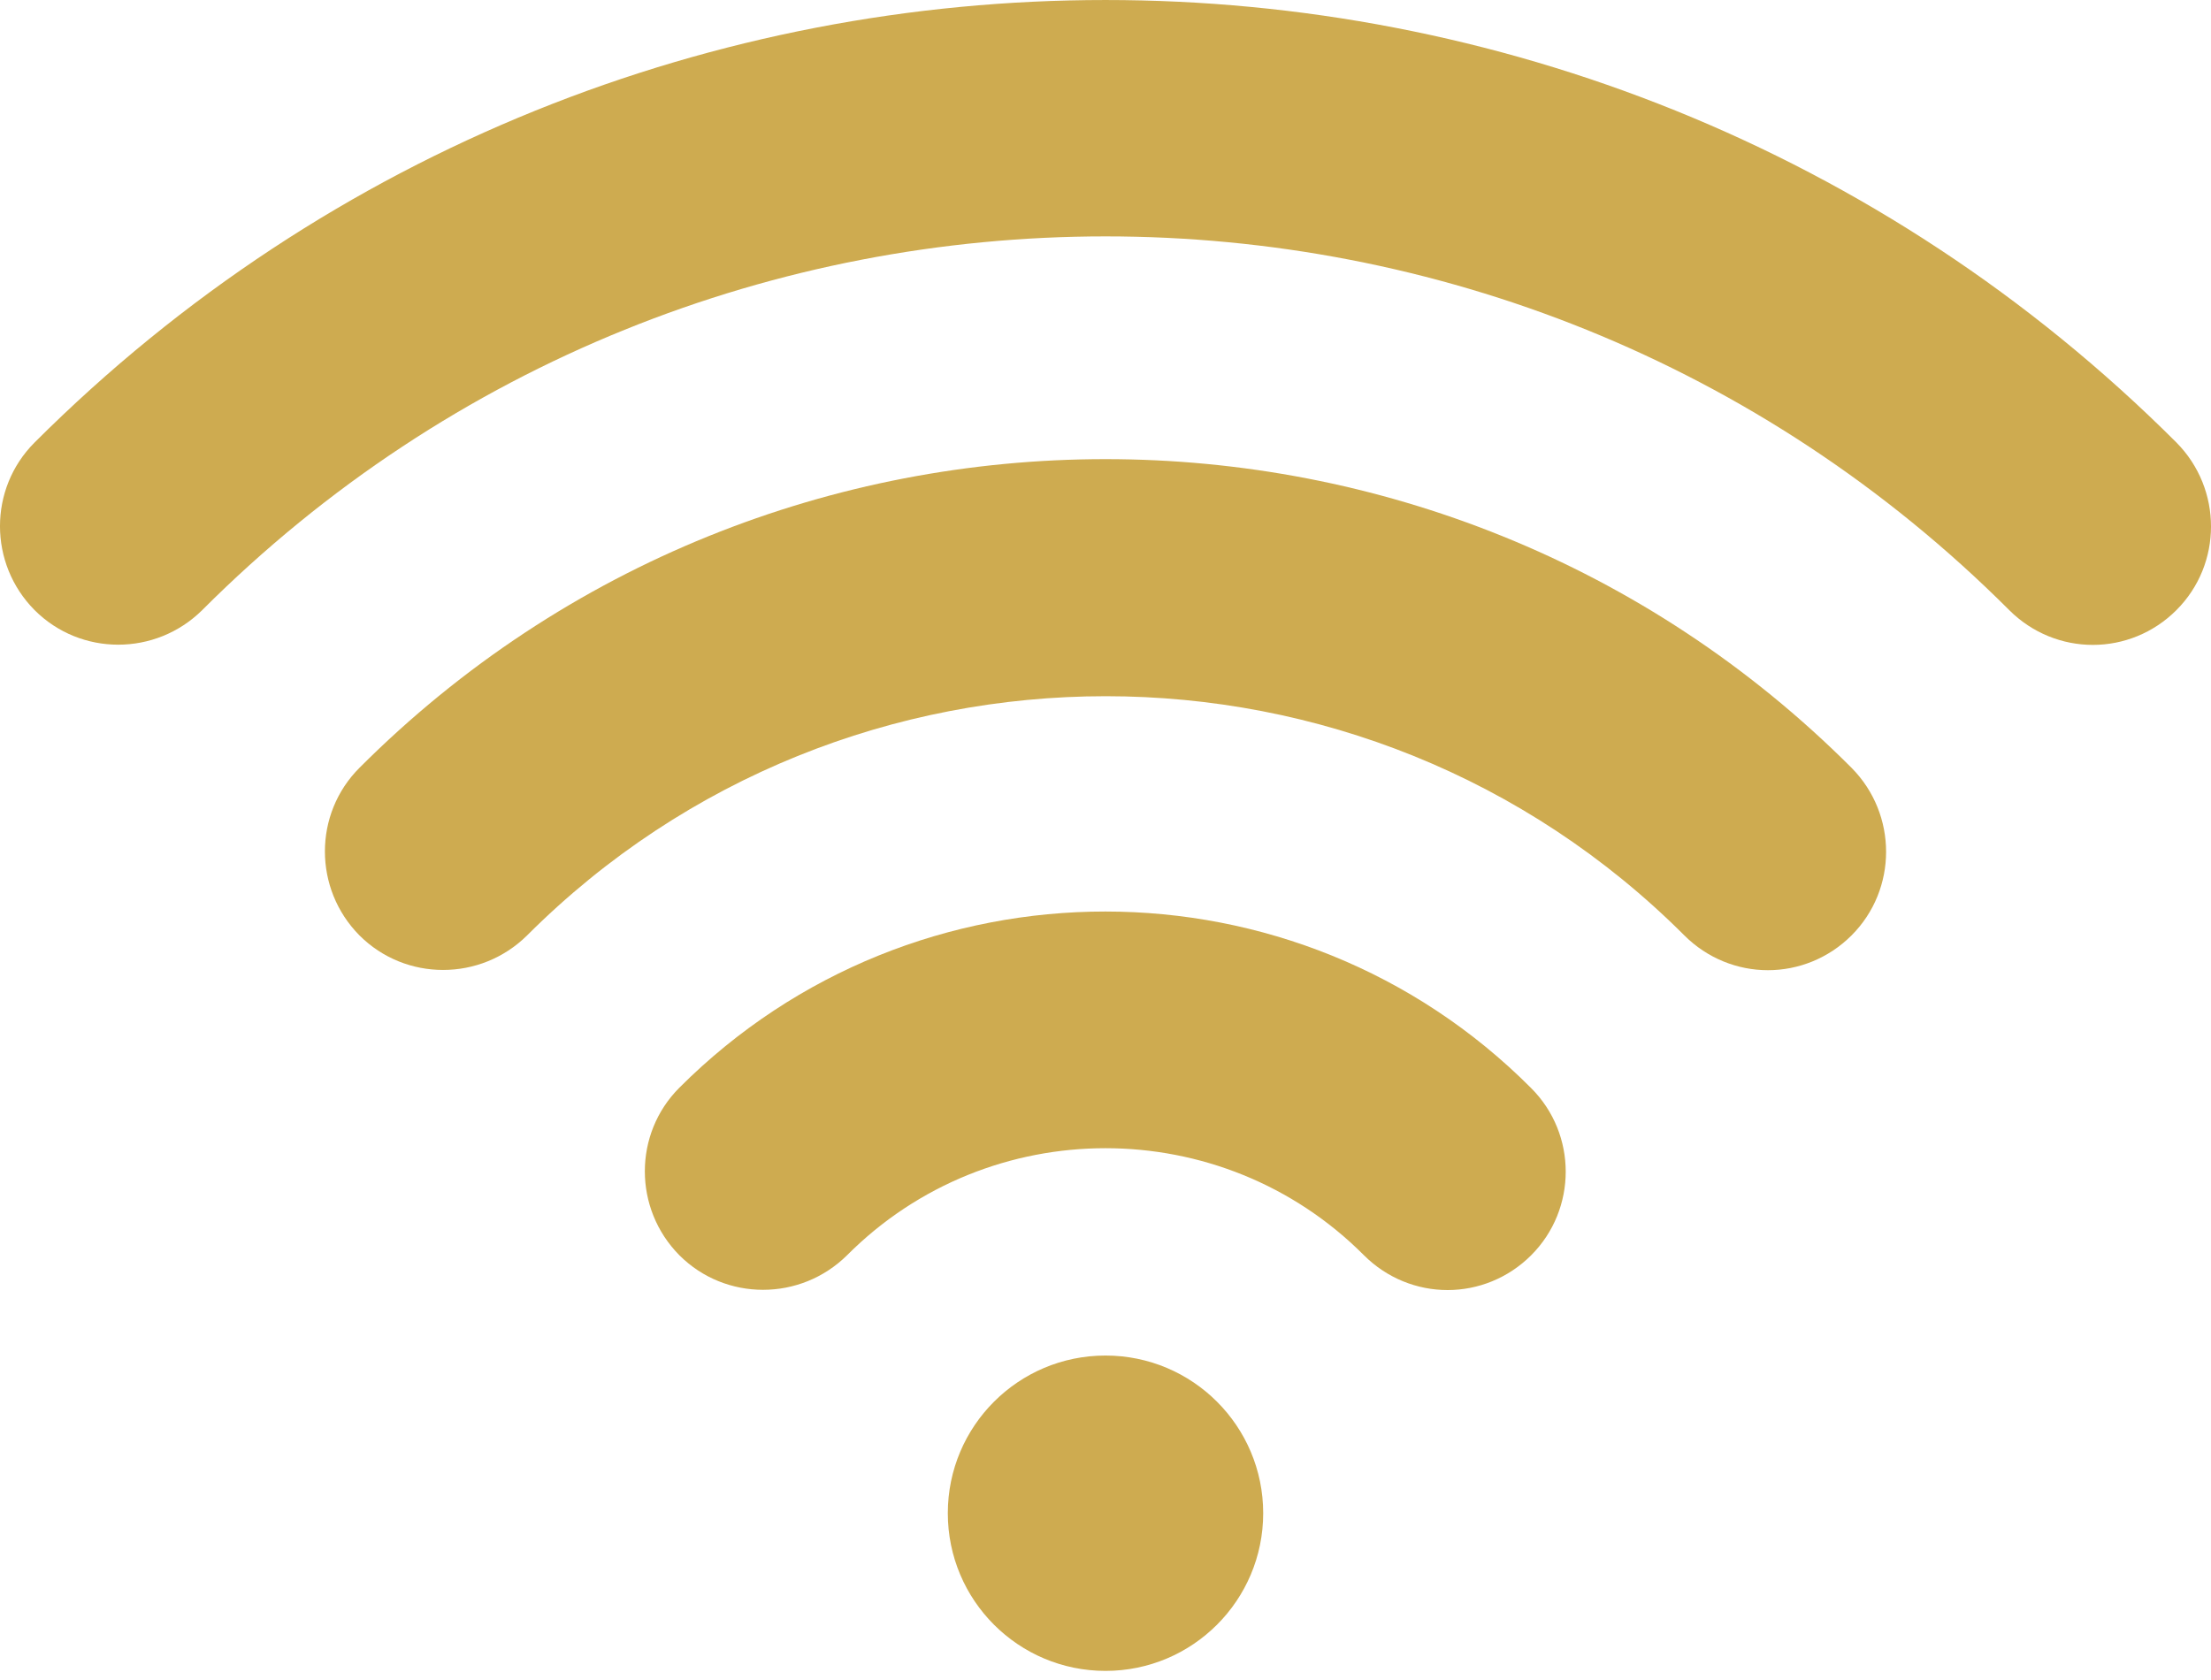 <svg width="50" height="38" viewBox="0 0 50 38" fill="none" xmlns="http://www.w3.org/2000/svg">
<path d="M8.129 17.367C7.087 18.409 7.087 20.105 8.129 21.158C9.171 22.2 10.867 22.2 11.92 21.158C19.134 13.944 30.876 13.944 38.09 21.158C38.611 21.679 39.296 21.945 39.98 21.945C40.665 21.945 41.35 21.679 41.871 21.158C42.913 20.116 42.913 18.419 41.871 17.367C32.572 8.058 17.428 8.058 8.129 17.367Z" fill="#CEAB50"/>
<path d="M15.364 24.602C14.322 25.644 14.322 27.34 15.364 28.393C16.406 29.435 18.102 29.435 19.155 28.393C22.374 25.164 27.626 25.164 30.845 28.393C31.366 28.914 32.051 29.18 32.736 29.18C33.42 29.18 34.105 28.914 34.626 28.393C35.668 27.35 35.668 25.654 34.626 24.612C29.323 19.288 20.677 19.288 15.364 24.602Z" fill="#CEAB50"/>
<path d="M25 37.794C26.97 37.794 28.566 36.197 28.566 34.227C28.566 32.258 26.97 30.661 25 30.661C23.03 30.661 21.434 32.258 21.434 34.227C21.434 36.197 23.03 37.794 25 37.794Z" fill="#CEAB50"/>
<path d="M49.218 10.009C35.862 -3.336 14.137 -3.336 0.782 10.009C-0.261 11.052 -0.261 12.748 0.782 13.8C1.824 14.843 3.52 14.843 4.573 13.8C15.834 2.529 34.166 2.529 45.437 13.8C45.959 14.322 46.643 14.587 47.328 14.587C48.013 14.587 48.697 14.322 49.218 13.8C50.261 12.758 50.261 11.062 49.218 10.009Z" fill="#CEAB50"/>
</svg>
